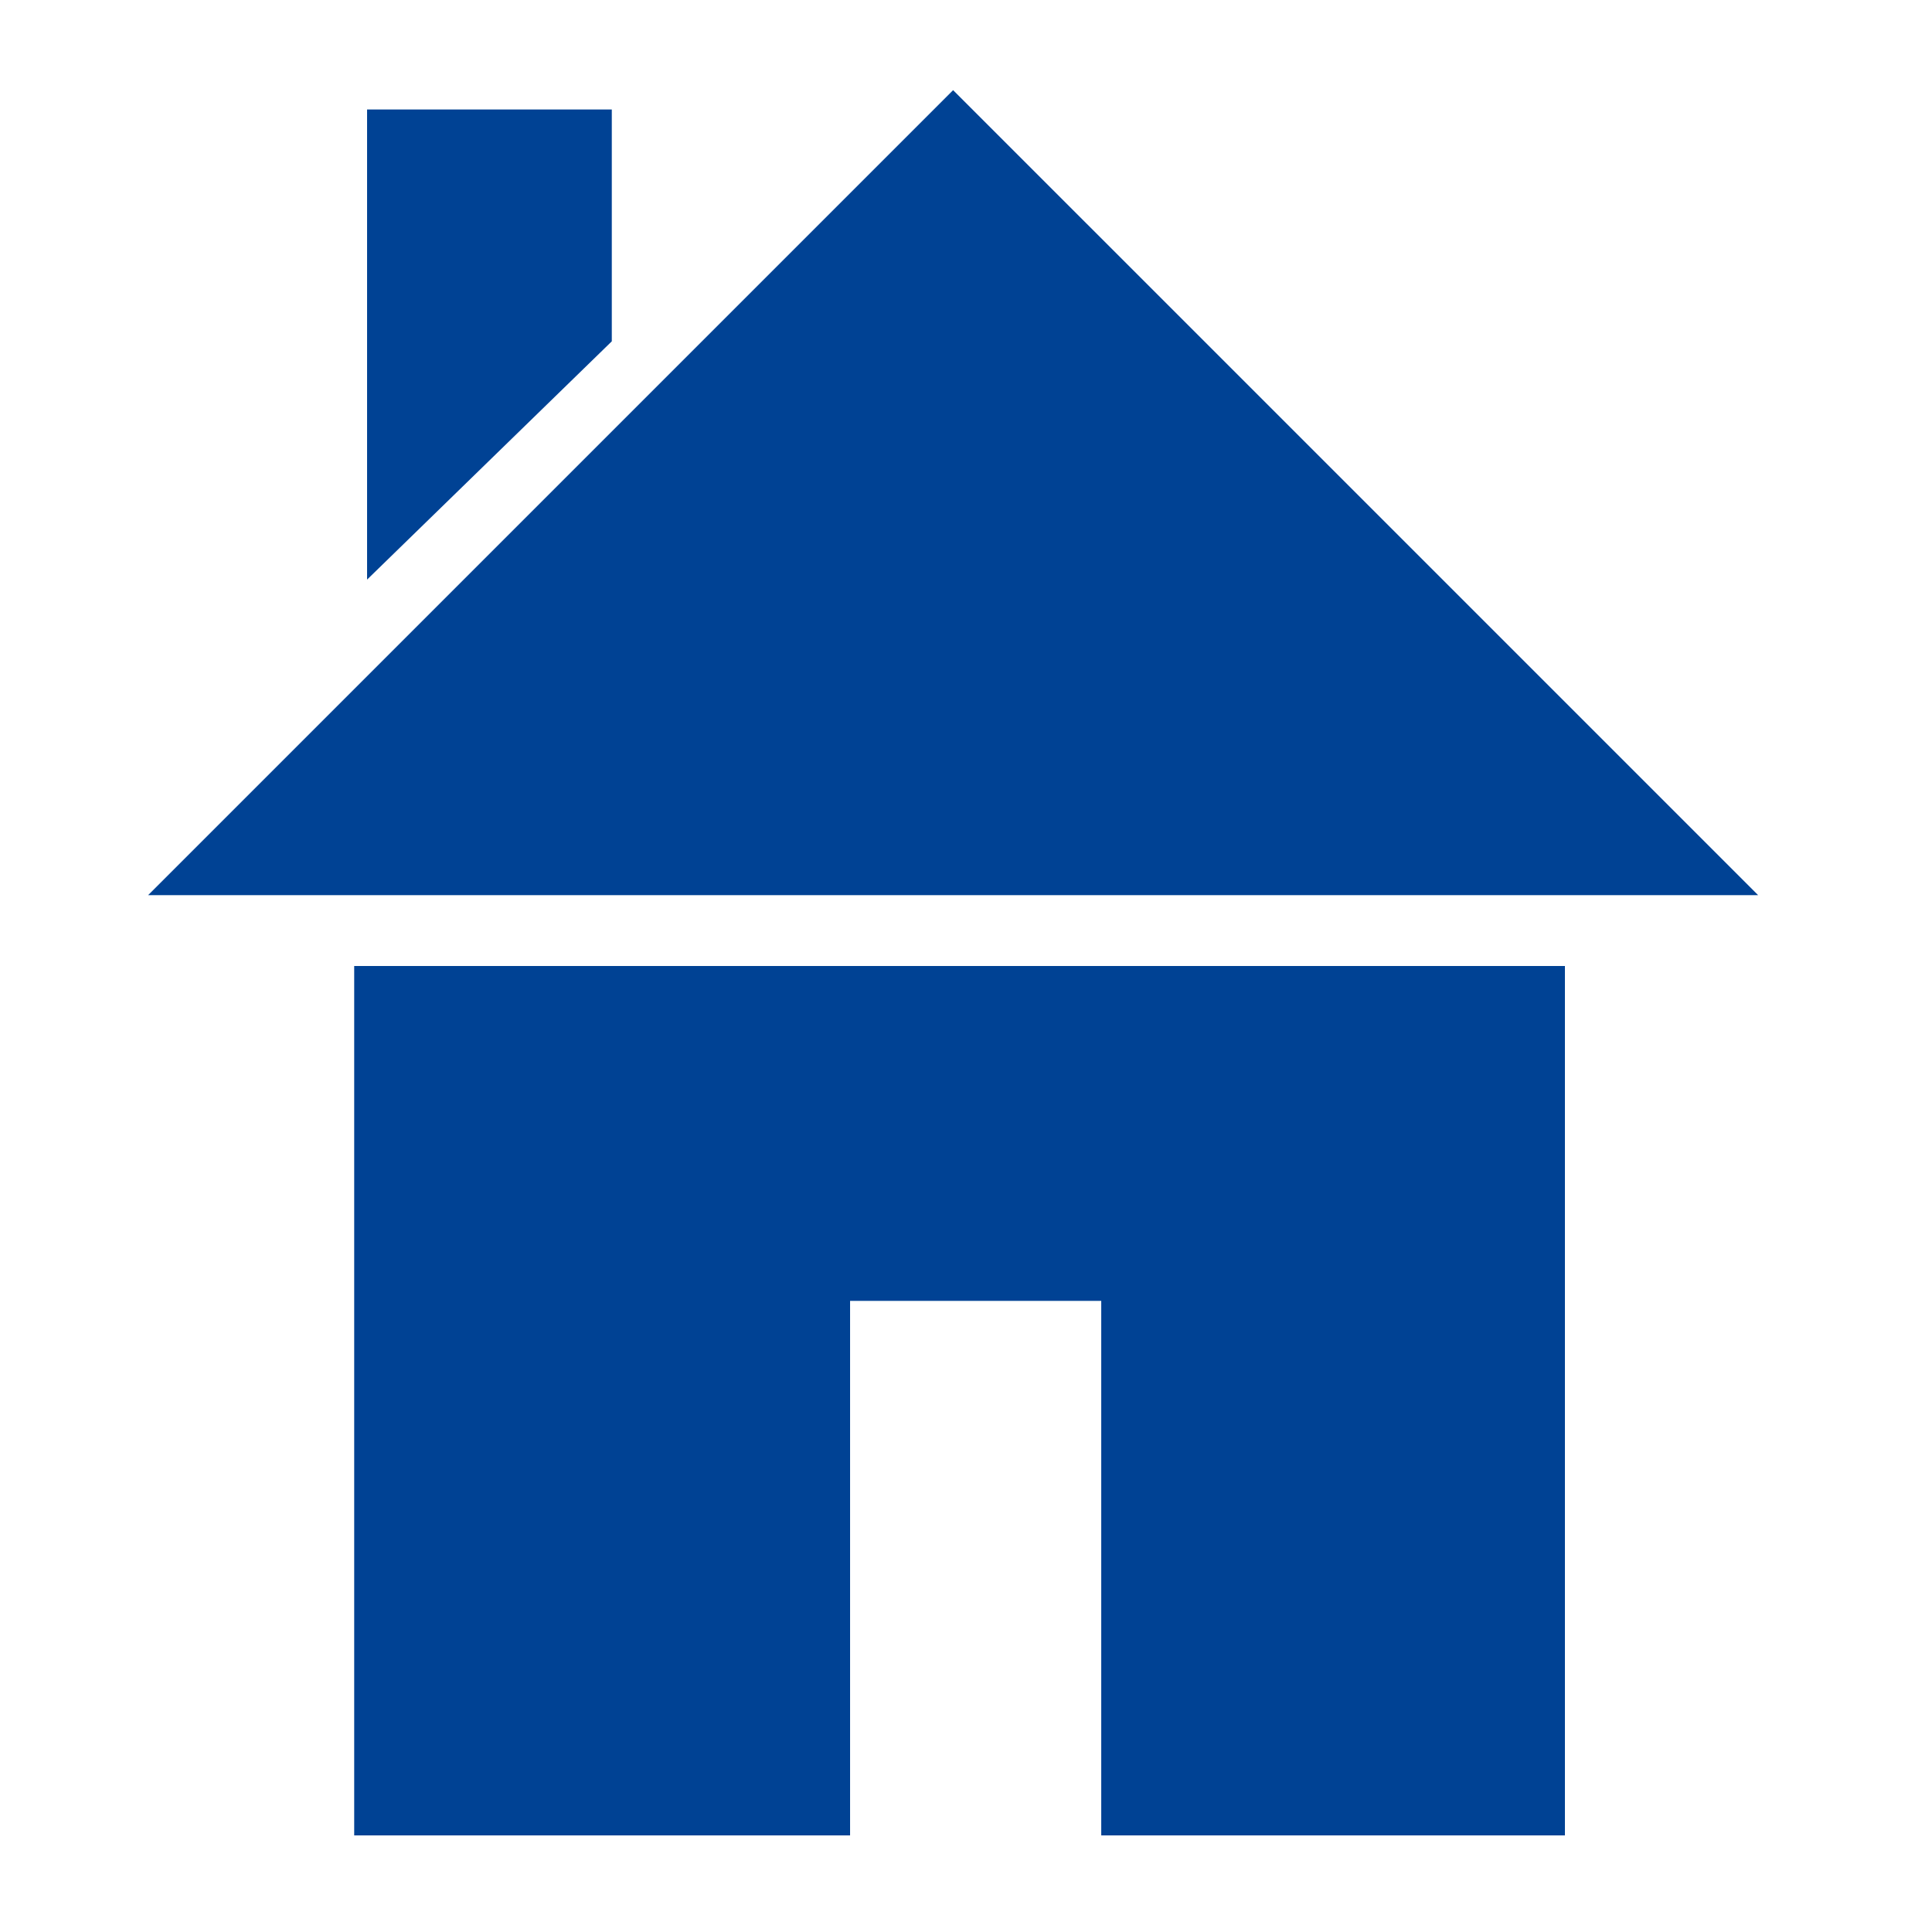 <?xml version="1.0" encoding="utf-8"?>
<!-- Generator: Adobe Illustrator 26.3.1, SVG Export Plug-In . SVG Version: 6.00 Build 0)  -->
<!DOCTYPE svg PUBLIC "-//W3C//DTD SVG 1.1//EN" "http://www.w3.org/Graphics/SVG/1.1/DTD/svg11.dtd">
<svg version="1.1" id="Calque_1" xmlns:x="http://ns.adobe.com/Extensibility/1.0/" xmlns:i="http://ns.adobe.com/AdobeIllustrator/10.0/" xmlns:graph="http://ns.adobe.com/Graphs/1.0/"
	 xmlns="http://www.w3.org/2000/svg" xmlns:xlink="http://www.w3.org/1999/xlink" x="0px" y="0px" viewBox="0 0 30 30"
	 style="enable-background:new 0 0 30 30;" xml:space="preserve">
<style type="text/css">
	.st0{fill:#004294;}
	.st1{display:none;}
	.st2{display:inline;fill:#FFFFFF;stroke:#575756;stroke-width:0.1;stroke-miterlimit:10;}
	.st3{display:inline;}
	.st4{fill:#D8D8D2;}
	.st5{display:inline;fill:none;stroke:#FFFFFF;stroke-width:0.5;stroke-linecap:round;stroke-miterlimit:10;}
	.st6{display:none;fill:#004294;}
	.st7{display:none;fill:#F2C122;}
</style>
<g>
	<g>
		<g>
			<g>
				<g>
					<polygon class="st0" points="27.3,13.9 14.8,1.4 2.3,13.9 					"/>
				</g>
			</g>
		</g>
	</g>
	<g>
		<g>
			<g>
				<g>
					<path class="st0" d="M5.5,15v13.5h7.7v-8.3h3.9v8.3h7.2V15H5.5z"/>
				</g>
			</g>
		</g>
	</g>
	<polygon class="st0" points="5.7,1.7 9.5,1.7 9.5,5.3 5.7,9 	"/>
</g>
<g id="Calque_2_00000142862859394491188950000017368968490417589694_" class="st1">
	<polygon class="st2" points="25.5,10 18.5,12.7 16.9,8.1 23.9,5.4 	"/>
	<g class="st3">
		<g>
			<g>
				<g>
					<g>
						<polygon class="st4" points="22.4,8.6 23.9,5.8 25.4,9.6 						"/>
					</g>
				</g>
			</g>
		</g>
		<g>
			<g>
				<g>
					<g>
						<polygon class="st4" points="19.1,12.4 20.7,9.7 21.6,10 22.1,9.2 25,10.2 						"/>
					</g>
				</g>
			</g>
		</g>
		<g>
			<g>
				<g>
					<g>
						<polygon class="st4" points="17,8.5 20,9.5 18.5,12.3 						"/>
					</g>
				</g>
			</g>
		</g>
		<g>
			<g>
				<g>
					<g>
						<polygon class="st4" points="17.4,7.9 23.3,5.7 21.3,9.3 						"/>
					</g>
				</g>
			</g>
		</g>
	</g>
	<line class="st5" x1="15.6" y1="8.8" x2="21.7" y2="13.7"/>
	<rect x="9.6" y="20.5" class="st0" width="11.9" height="8"/>
</g>
<rect x="16.4" y="10" transform="matrix(0.624 -0.781 0.781 0.624 -3.052 18.392)" class="st6" width="2.4" height="4.7"/>
<rect x="13.2" y="20.2" class="st7" width="3.9" height="8.3"/>
</svg>
